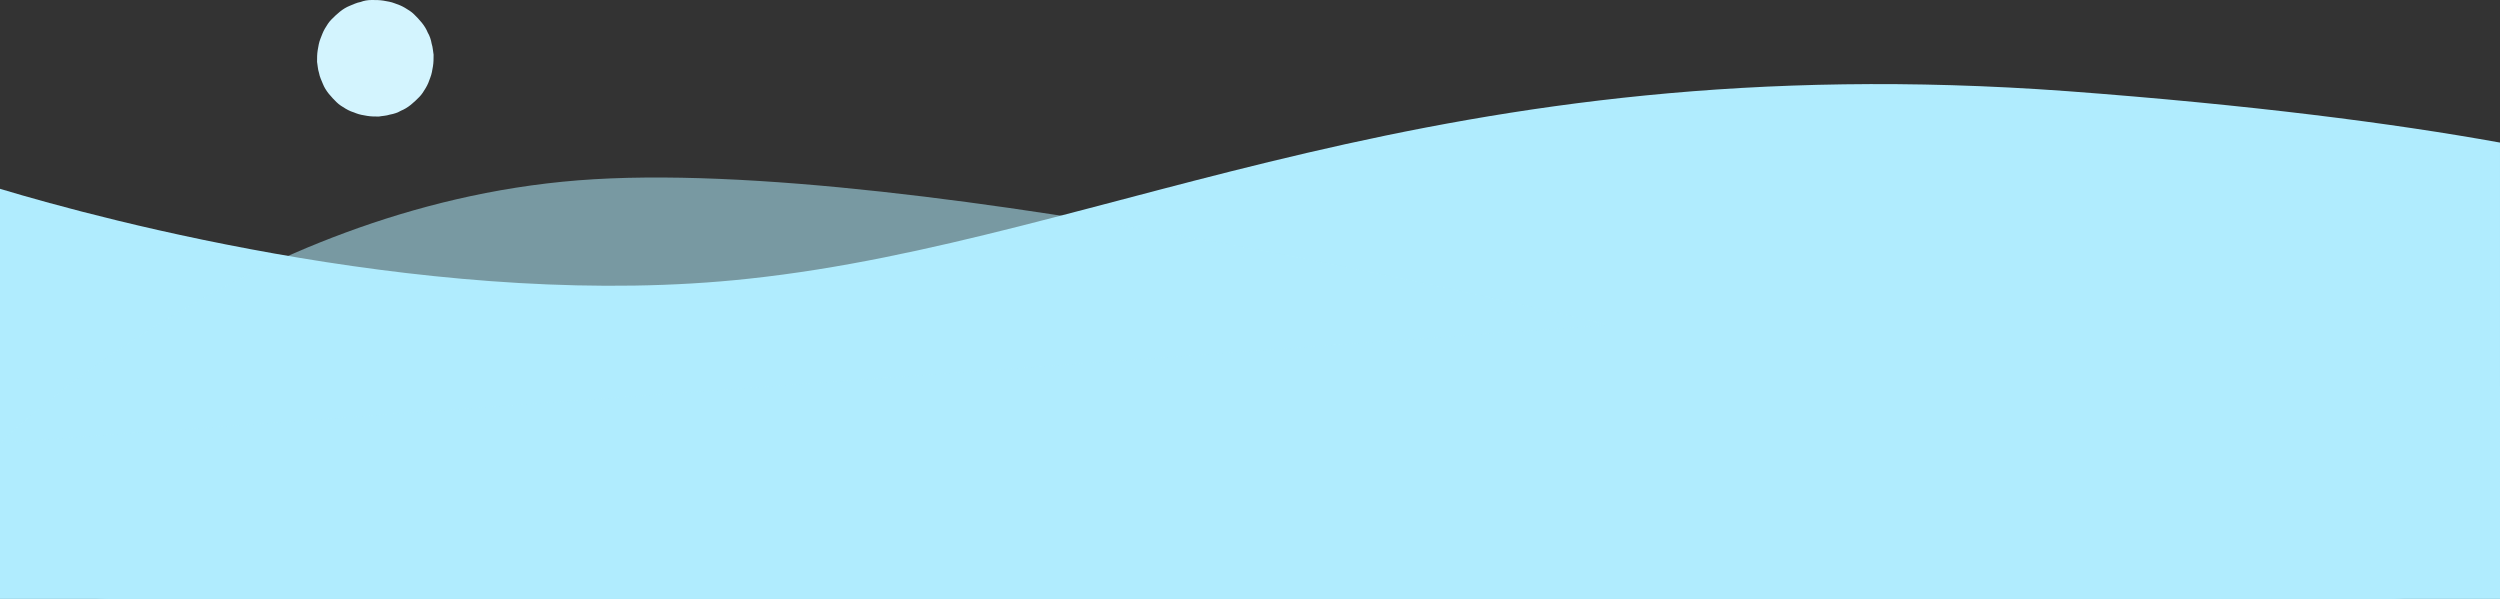 <?xml version="1.0" encoding="utf-8"?>
<!-- Generator: Adobe Illustrator 22.0.1, SVG Export Plug-In . SVG Version: 6.00 Build 0)  -->
<svg version="1.1" id="Layer_1" xmlns="http://www.w3.org/2000/svg" xmlns:xlink="http://www.w3.org/1999/xlink" x="0px" y="0px"
	 viewBox="0 0 384 92" style="enable-background:new 0 0 384 92;" xml:space="preserve">
<rect x="0" y="0" width="384" height="92" fill="#333333" stroke="none"/>
<style type="text/css">
	.st0{fill:#B0ECFE;}
	.st1{opacity:0.549;fill:#B0ECFE;enable-background:new    ;}
	.st2{fill:#D3F4FE;}
</style>
<path class="st0" d="M17,92C7.6,92,0,84.4,0,75V29c15.9,4.8,68.5,18.9,115.1,13.8c55.6-6,105.3-35.9,202.4-28.8
	c28.1,2.1,49.9,4.9,66.5,7.9V75c0,9.4-7.6,17-17,17H17z"/>
<rect y="59.3" class="st0" width="384" height="32.7"/>
<path class="st1" d="M0,68c0,0,37-36.2,88.8-40.3S247,49.9,247,49.9L0,68z"/>
<path class="st2" d="M55.4,0.3C55.9,0.1,56.5,0,57.1,0s1.2,0,1.8,0.1s1.2,0.2,1.7,0.4c0.6,0.2,1.1,0.4,1.6,0.7s1,0.6,1.4,1
	s0.8,0.8,1.2,1.3s0.7,1,0.9,1.5c0.3,0.5,0.5,1.1,0.6,1.7c0.2,0.6,0.2,1.2,0.3,1.7c0,0.6,0,1.2-0.1,1.8s-0.2,1.2-0.4,1.7
	c-0.2,0.6-0.4,1.1-0.7,1.6c-0.3,0.5-0.6,1-1,1.4s-0.8,0.8-1.3,1.2c-0.5,0.4-1,0.7-1.5,0.9c-0.5,0.3-1.1,0.5-1.7,0.6
	c-0.6,0.2-1.2,0.2-1.7,0.3c-0.6,0-1.2,0-1.8-0.1s-1.2-0.2-1.7-0.4c-0.6-0.2-1.1-0.4-1.6-0.7c-0.5-0.3-1-0.6-1.4-1s-0.8-0.8-1.2-1.3
	s-0.7-1-0.9-1.5s-0.5-1.1-0.6-1.7c-0.2-0.6-0.2-1.2-0.3-1.7c0-0.6,0-1.2,0.1-1.8S49,6.5,49.2,6s0.4-1.1,0.7-1.6s0.6-1,1-1.4
	s0.8-0.8,1.3-1.2s1-0.7,1.5-0.9S54.8,0.4,55.4,0.3z"/>
</svg>
